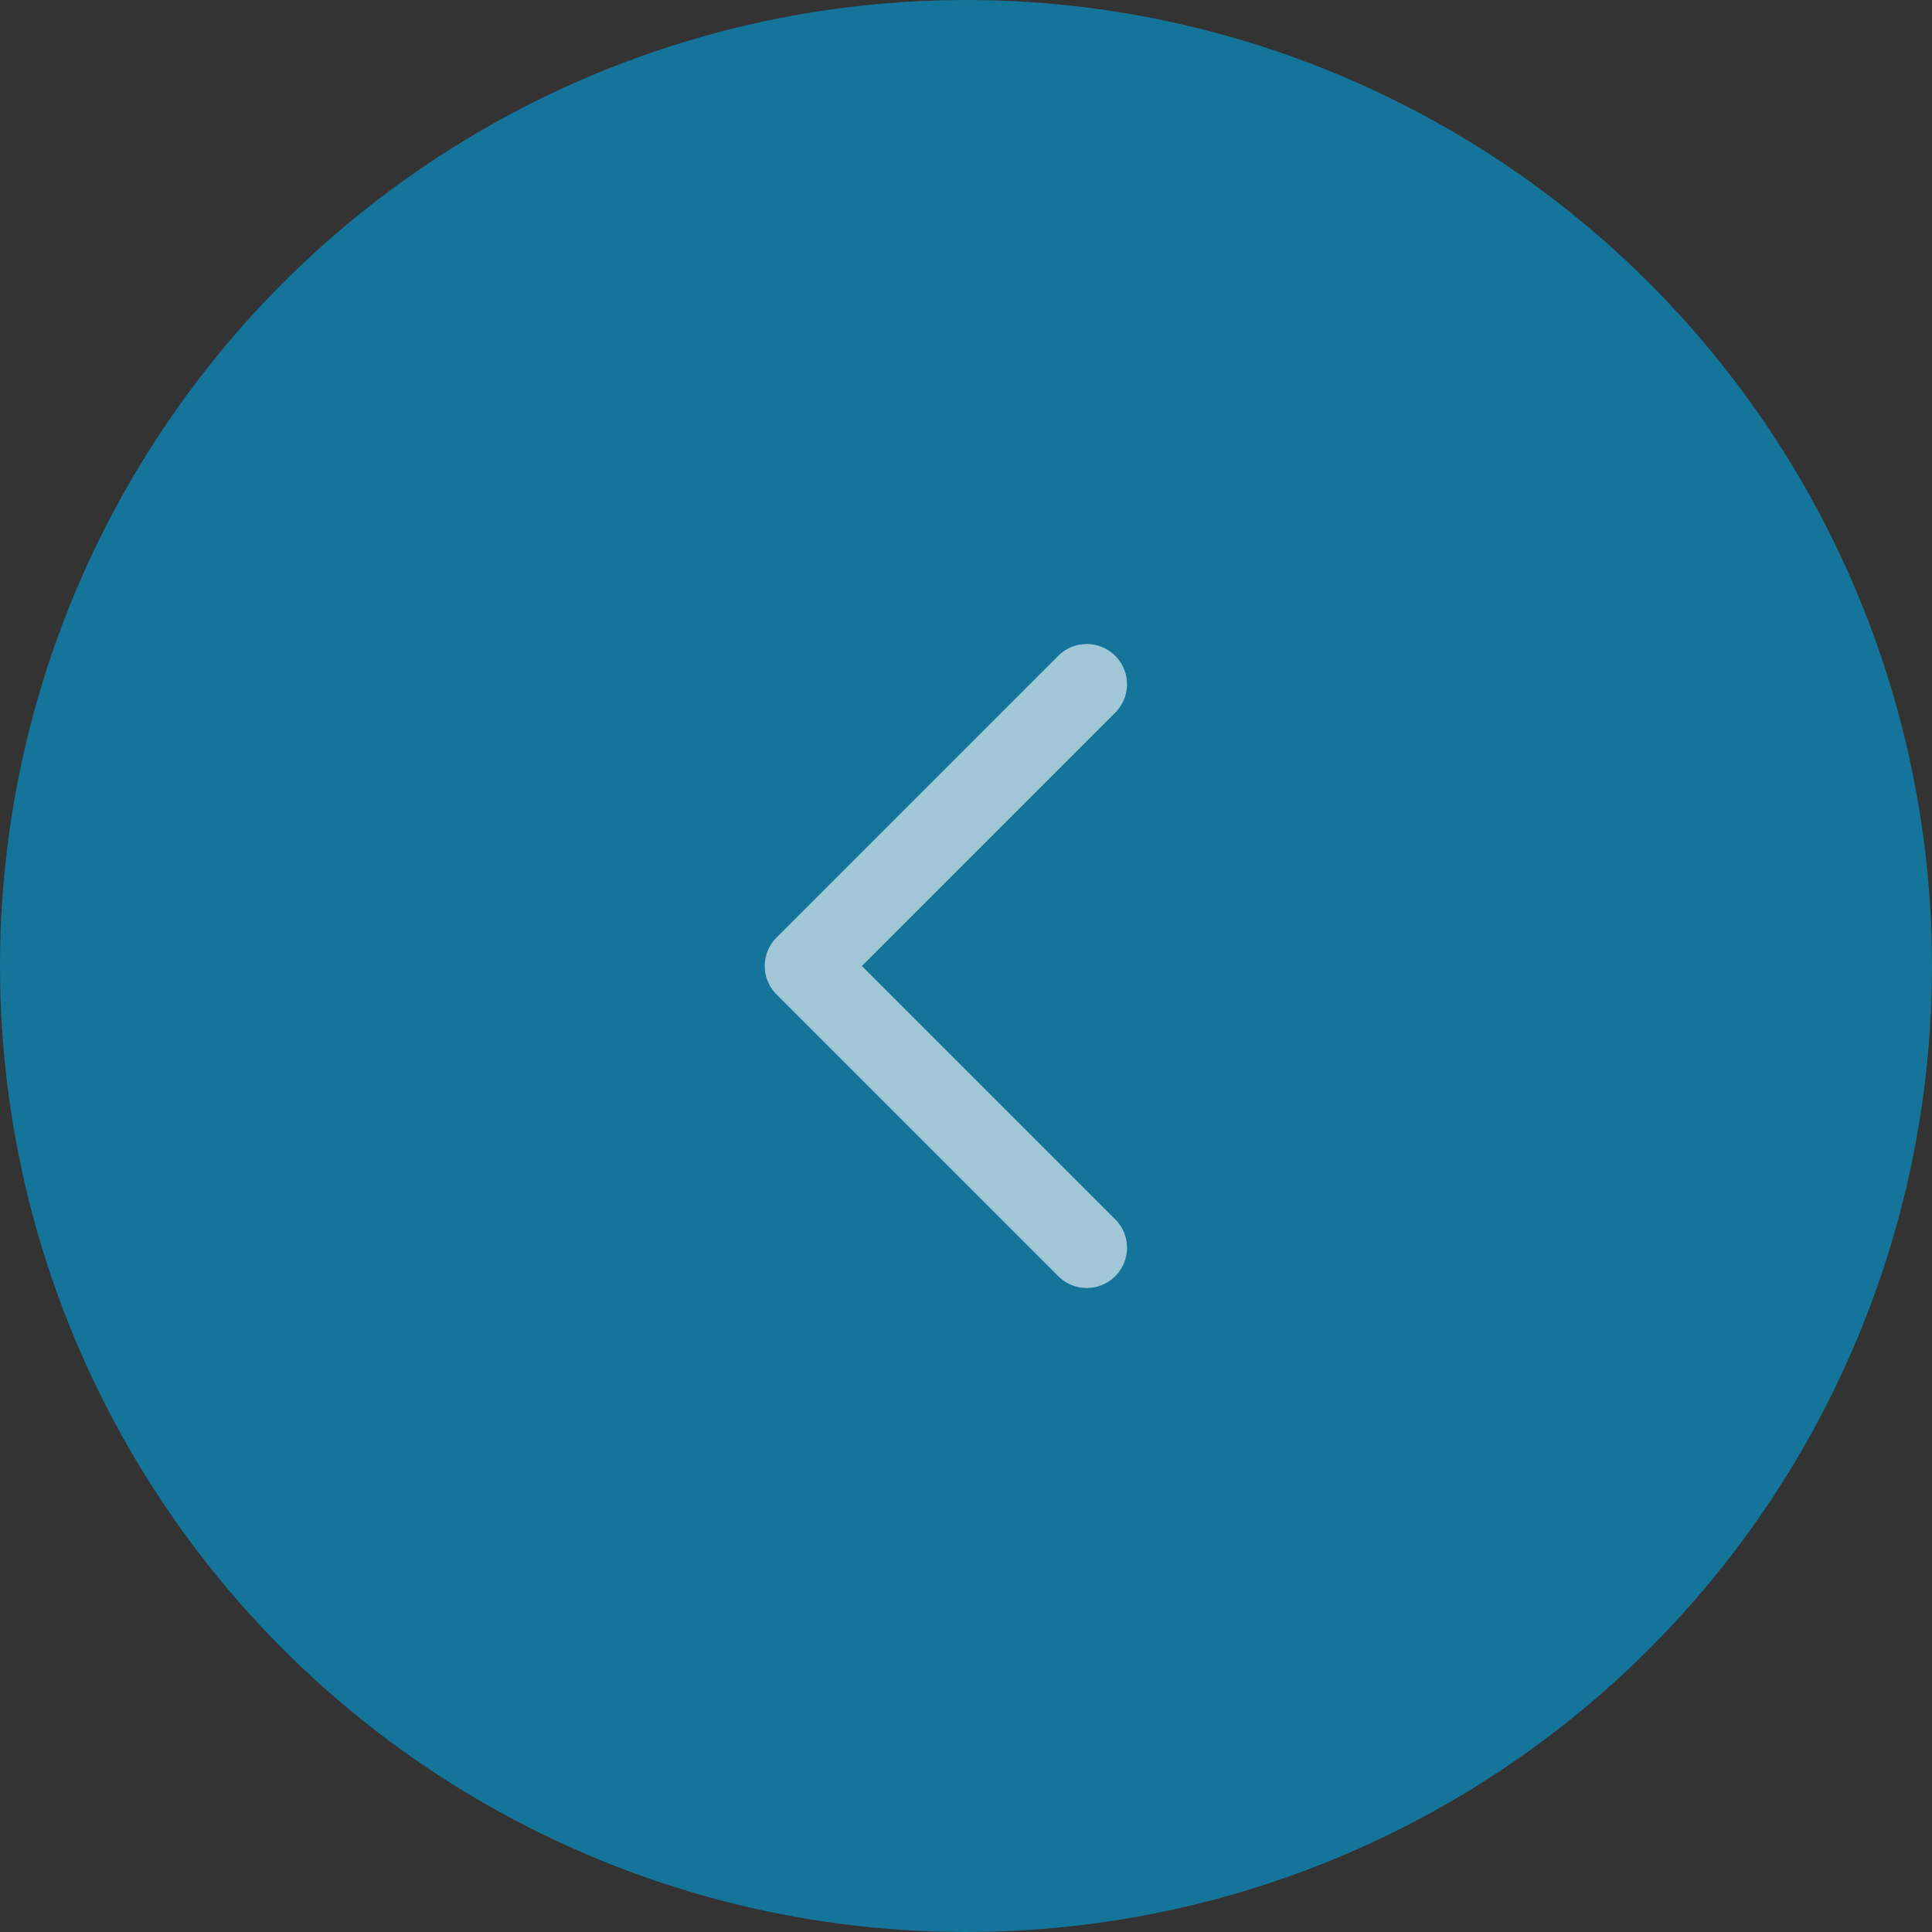 <svg id="Layer_1" data-name="Layer 1" xmlns="http://www.w3.org/2000/svg" viewBox="0 0 24 24"><rect x="0" y="0" width="24" height="24" fill="#333333" stroke="none"/><defs><style>.cls-1{fill:#00a1e0;fill-opacity:0.6;}.cls-2{fill:none;stroke:#fff;stroke-linecap:round;stroke-linejoin:round;stroke-opacity:0.6;}</style></defs><circle class="cls-1" cx="12" cy="12" r="12"/><path class="cls-2" d="M13.5,15.5,10,12l3.5-3.5"/></svg>
